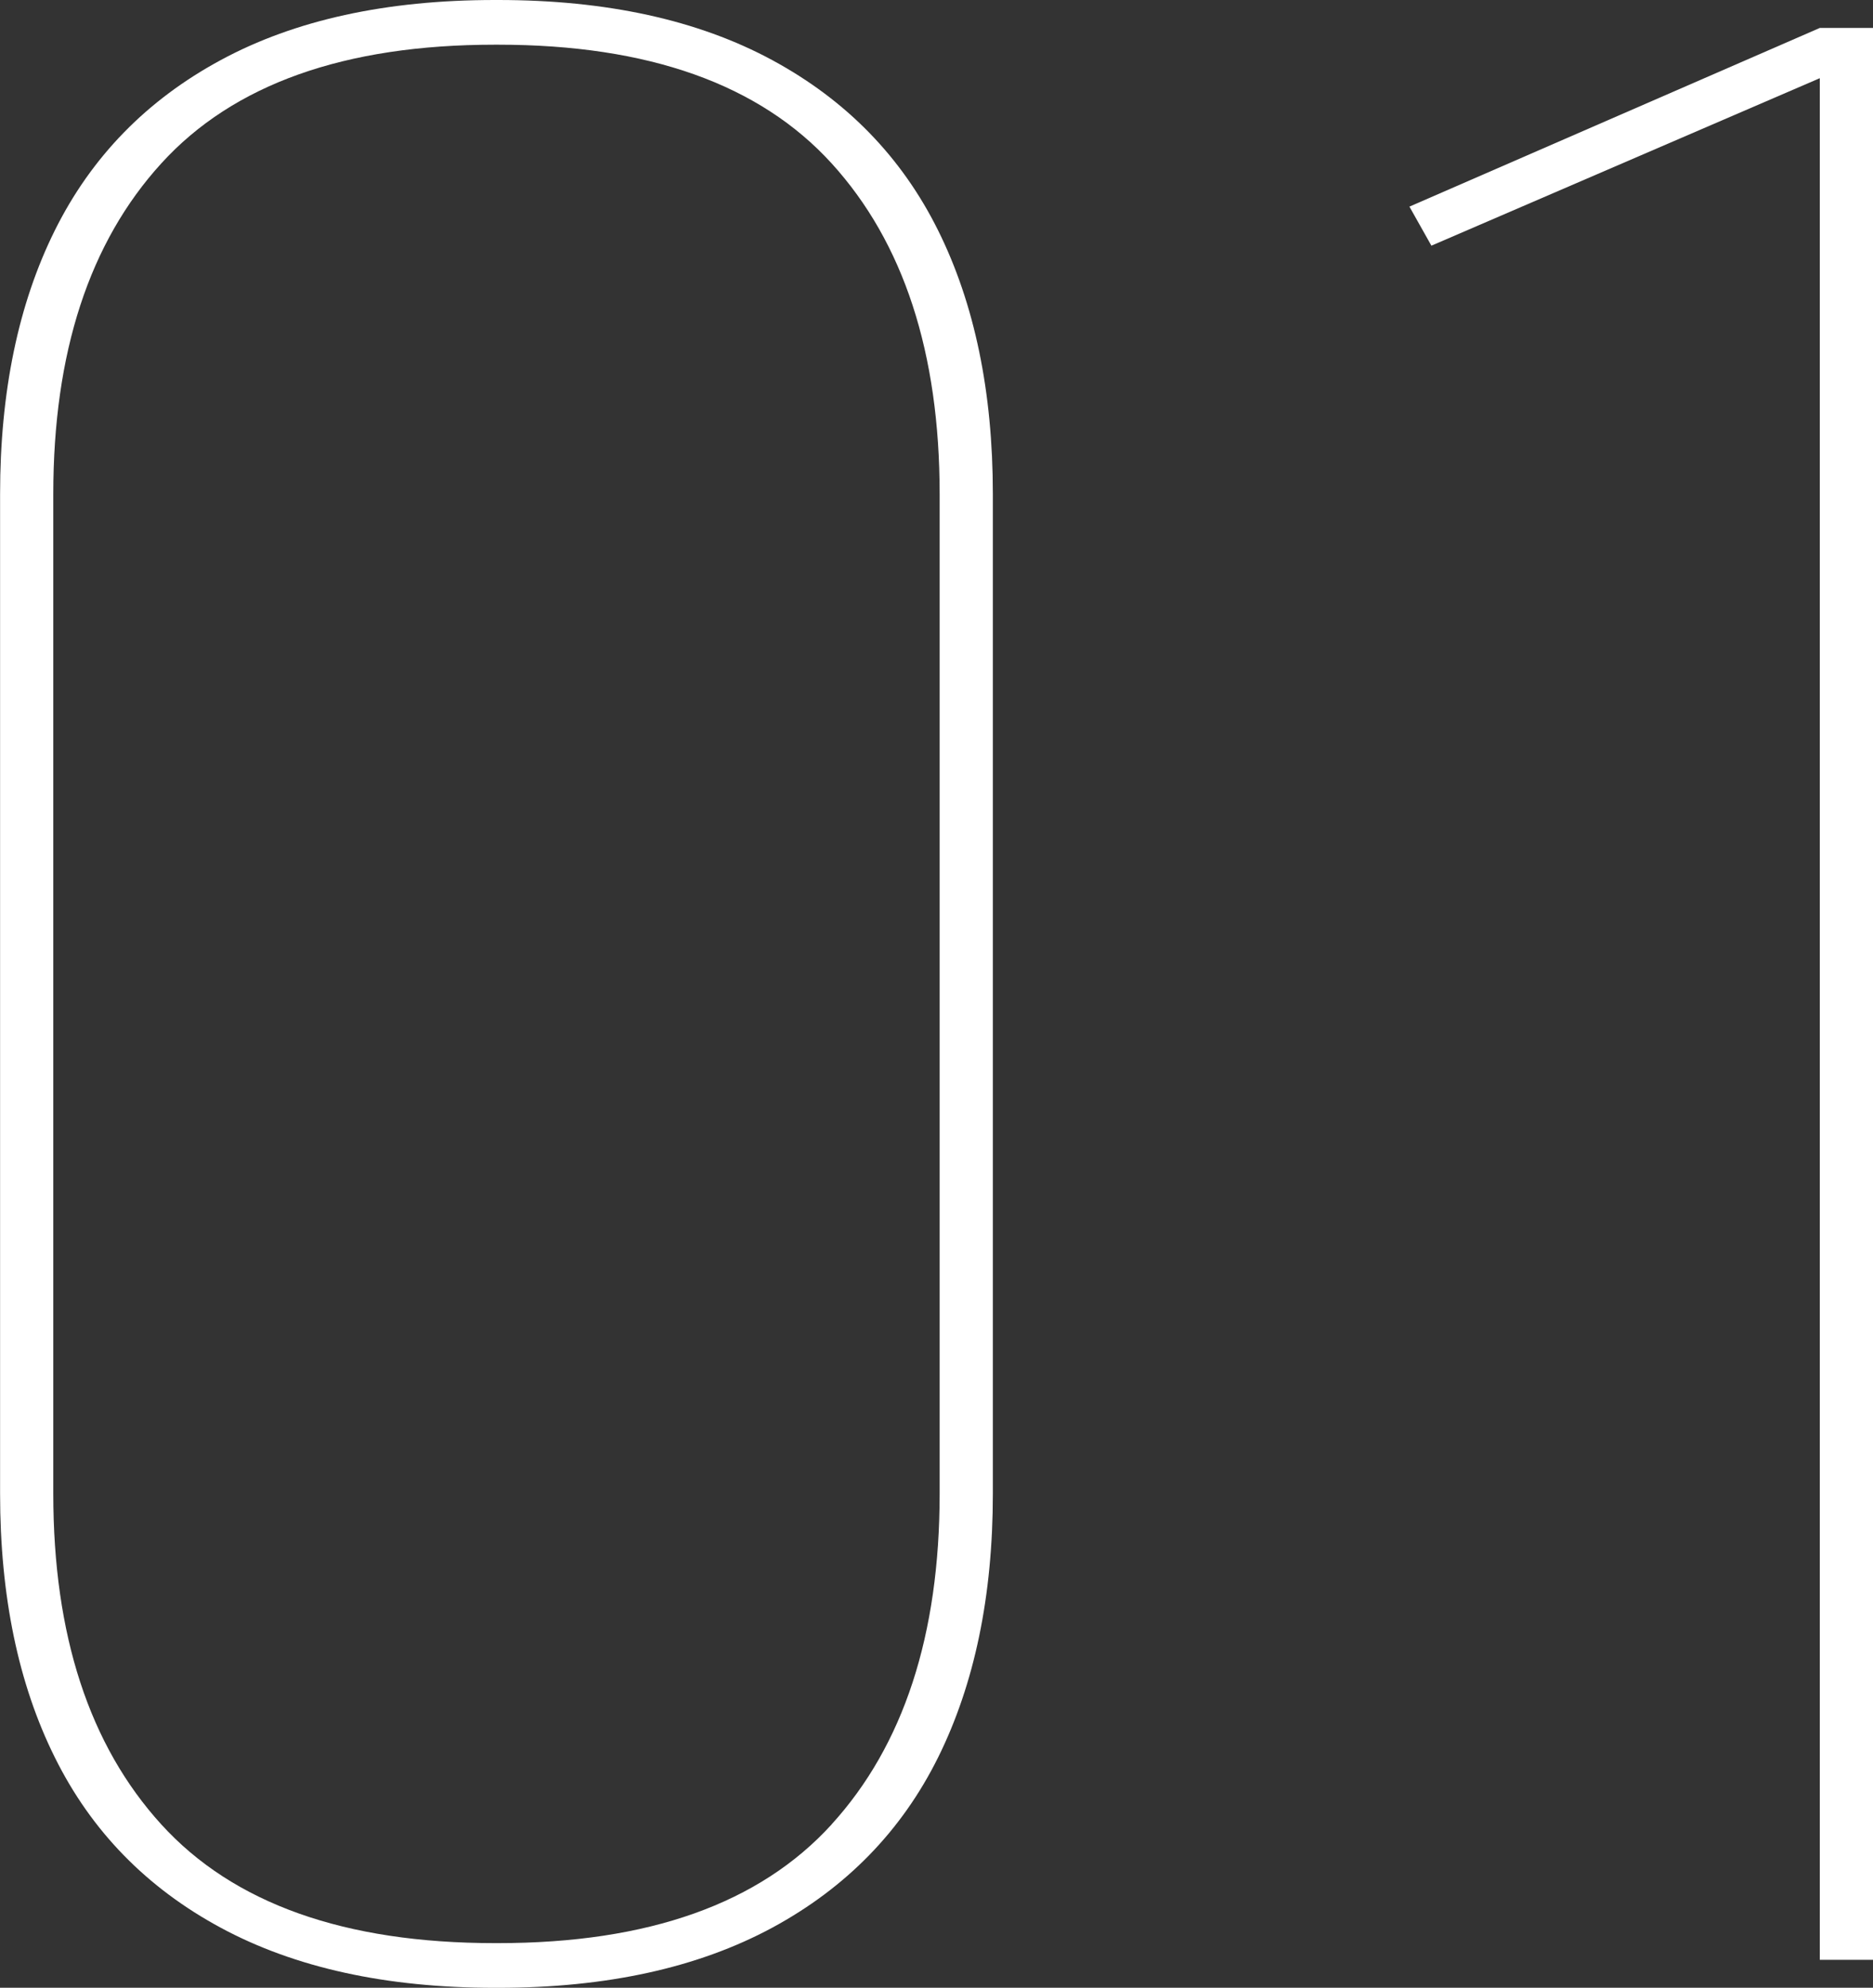 <?xml version="1.0" encoding="UTF-8"?><svg id="_レイヤー_2" xmlns="http://www.w3.org/2000/svg" viewBox="0 0 226.02 239.73"><rect x="0" y="0" width="226.02" height="239.73" fill="#333333" stroke="none"/><defs><style>.cls-1{fill:#fff;}</style></defs><g id="_レイヤー_1のコピー"><g><path class="cls-1" d="M93.17,7.24c8.94,4.83,15.62,11.67,20.03,20.54,4.41,8.87,6.61,19.48,6.61,31.82v120.54c0,12.35-2.21,22.95-6.61,31.82-4.41,8.87-11.09,15.71-20.03,20.54-8.95,4.82-19.97,7.24-33.07,7.24h-.38c-13.1,0-24.13-2.42-33.07-7.24-8.95-4.82-15.63-11.67-20.03-20.54-4.41-8.86-6.61-19.47-6.61-31.82V59.6c0-12.34,2.2-22.95,6.61-31.82,4.41-8.86,11.08-15.71,20.03-20.54C35.59,2.41,46.61,0,59.72,0h.38c13.1,0,24.12,2.41,33.07,7.24Zm7.18,212.79c8.69-9.54,13.04-22.84,13.04-39.9V59.6c0-17.06-4.35-30.36-13.04-39.9-8.69-9.54-22.11-14.31-40.25-14.31h-.38c-18.14,0-31.56,4.77-40.25,14.31C10.77,29.24,6.43,42.54,6.43,59.6v120.54c0,17.06,4.35,30.36,13.04,39.9,8.69,9.54,22.11,14.31,40.25,14.31h.38c18.14,0,31.56-4.77,40.25-14.31Z"/><path class="cls-1" d="M219.6,3.37h6.43V236.36h-6.43V9.43l-46.87,20.2-2.65-4.71L219.6,3.37Z"/></g></g></svg>